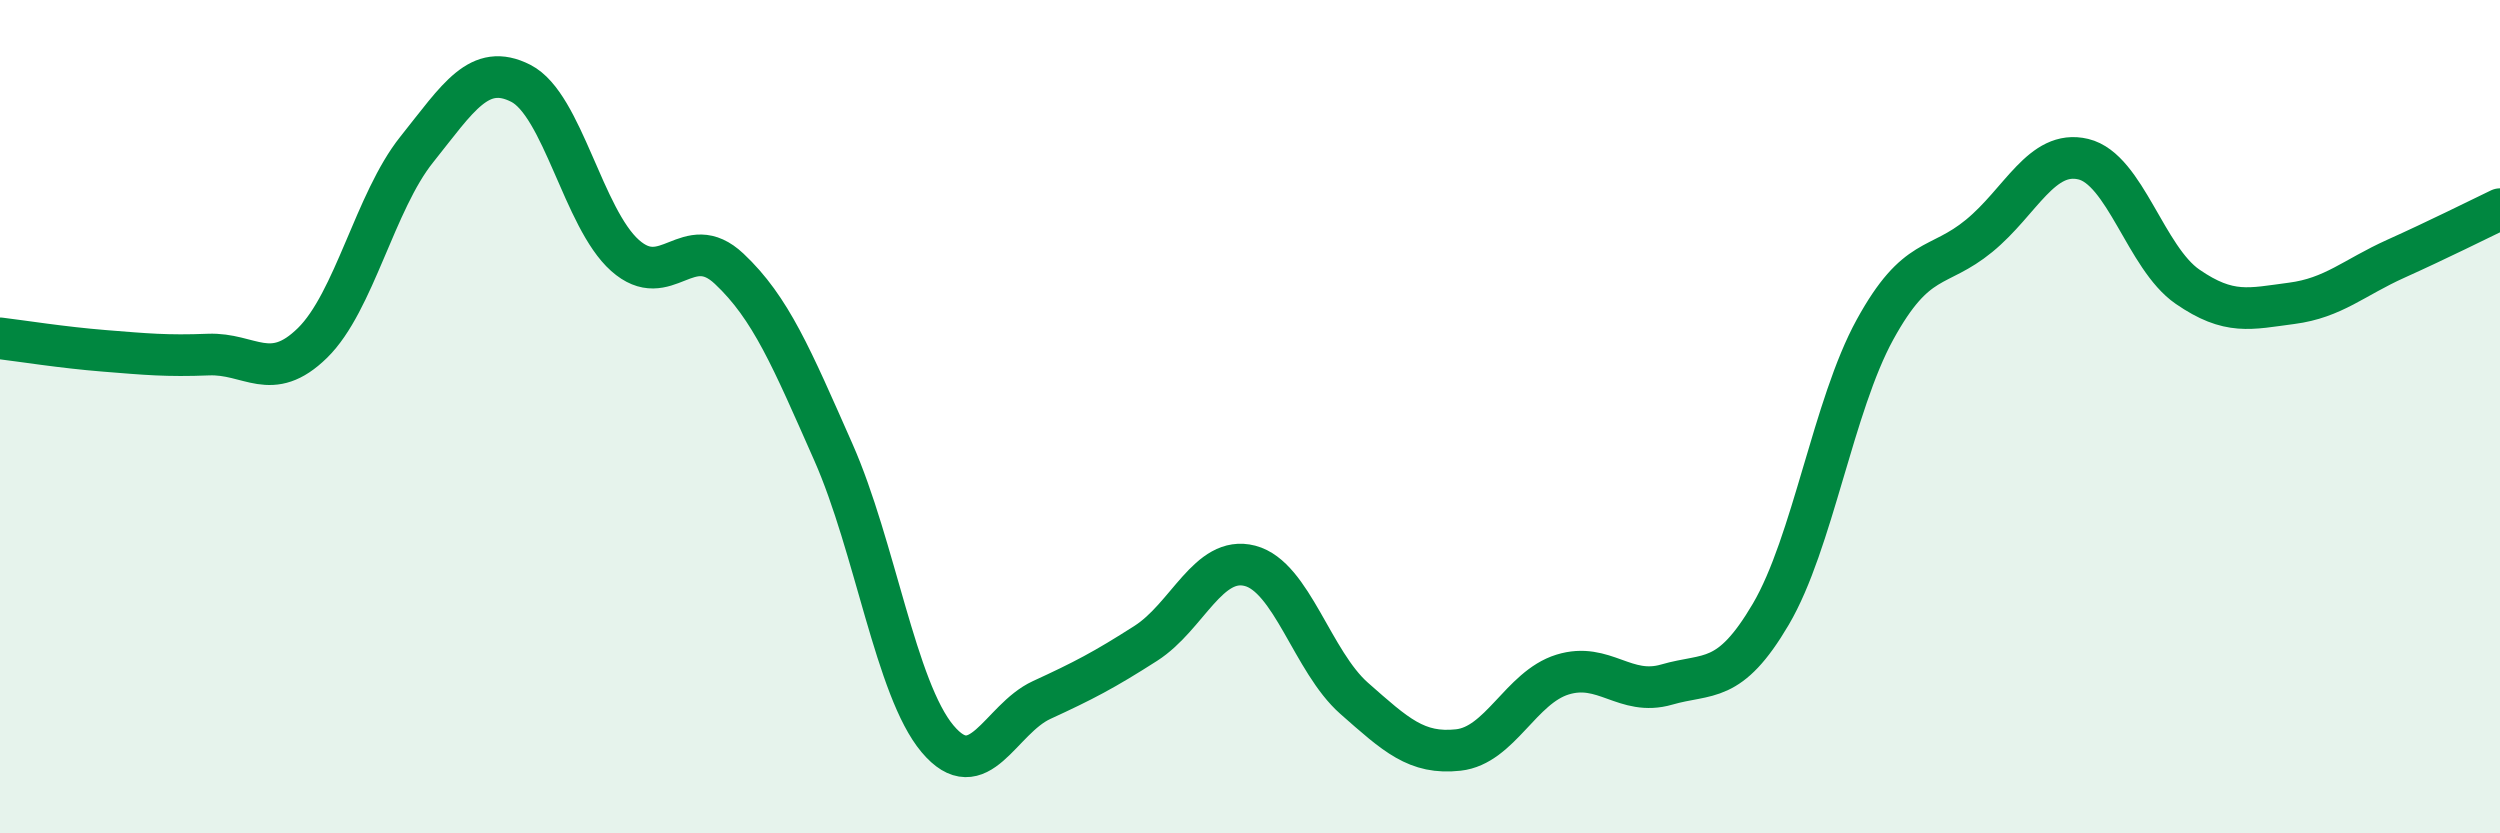 
    <svg width="60" height="20" viewBox="0 0 60 20" xmlns="http://www.w3.org/2000/svg">
      <path
        d="M 0,8.12 C 0.5,8.18 1.5,8.34 2.5,8.42 C 3.5,8.5 4,8.55 5,8.51 C 6,8.47 6.5,9.21 7.5,8.23 C 8.5,7.25 9,4.84 10,3.59 C 11,2.34 11.5,1.49 12.5,2 C 13.5,2.51 14,5.24 15,6.13 C 16,7.02 16.5,5.51 17.5,6.45 C 18.5,7.39 19,8.59 20,10.85 C 21,13.11 21.5,16.54 22.5,17.73 C 23.5,18.92 24,17.26 25,16.8 C 26,16.34 26.5,16.08 27.5,15.44 C 28.5,14.8 29,13.32 30,13.58 C 31,13.84 31.5,15.88 32.5,16.76 C 33.5,17.64 34,18.11 35,18 C 36,17.89 36.5,16.5 37.5,16.19 C 38.5,15.88 39,16.72 40,16.43 C 41,16.14 41.5,16.44 42.5,14.74 C 43.5,13.04 44,9.73 45,7.91 C 46,6.09 46.5,6.48 47.5,5.66 C 48.5,4.84 49,3.58 50,3.82 C 51,4.06 51.5,6.19 52.5,6.88 C 53.5,7.57 54,7.41 55,7.28 C 56,7.15 56.5,6.66 57.5,6.21 C 58.5,5.76 59.5,5.26 60,5.02L60 20L0 20Z"
        fill="#008740"
        opacity="0.1"
        stroke-linecap="round"
        stroke-linejoin="round"
      />
      <path
        d="M 0,8.12 C 0.5,8.18 1.5,8.34 2.5,8.42 C 3.5,8.5 4,8.55 5,8.51 C 6,8.47 6.5,9.21 7.5,8.23 C 8.5,7.25 9,4.84 10,3.59 C 11,2.34 11.5,1.49 12.5,2 C 13.5,2.51 14,5.24 15,6.13 C 16,7.02 16.5,5.51 17.5,6.45 C 18.5,7.39 19,8.59 20,10.85 C 21,13.11 21.5,16.54 22.5,17.73 C 23.5,18.92 24,17.26 25,16.8 C 26,16.34 26.5,16.08 27.5,15.44 C 28.5,14.8 29,13.32 30,13.58 C 31,13.84 31.5,15.88 32.5,16.76 C 33.5,17.64 34,18.11 35,18 C 36,17.89 36.5,16.5 37.5,16.19 C 38.5,15.88 39,16.72 40,16.43 C 41,16.14 41.5,16.44 42.5,14.74 C 43.5,13.04 44,9.73 45,7.91 C 46,6.09 46.5,6.48 47.5,5.66 C 48.5,4.84 49,3.58 50,3.82 C 51,4.06 51.5,6.19 52.5,6.88 C 53.5,7.57 54,7.41 55,7.28 C 56,7.15 56.5,6.66 57.5,6.21 C 58.5,5.76 59.5,5.26 60,5.02"
        stroke="#008740"
        stroke-width="1"
        fill="none"
        stroke-linecap="round"
        stroke-linejoin="round"
      />
    </svg>
  